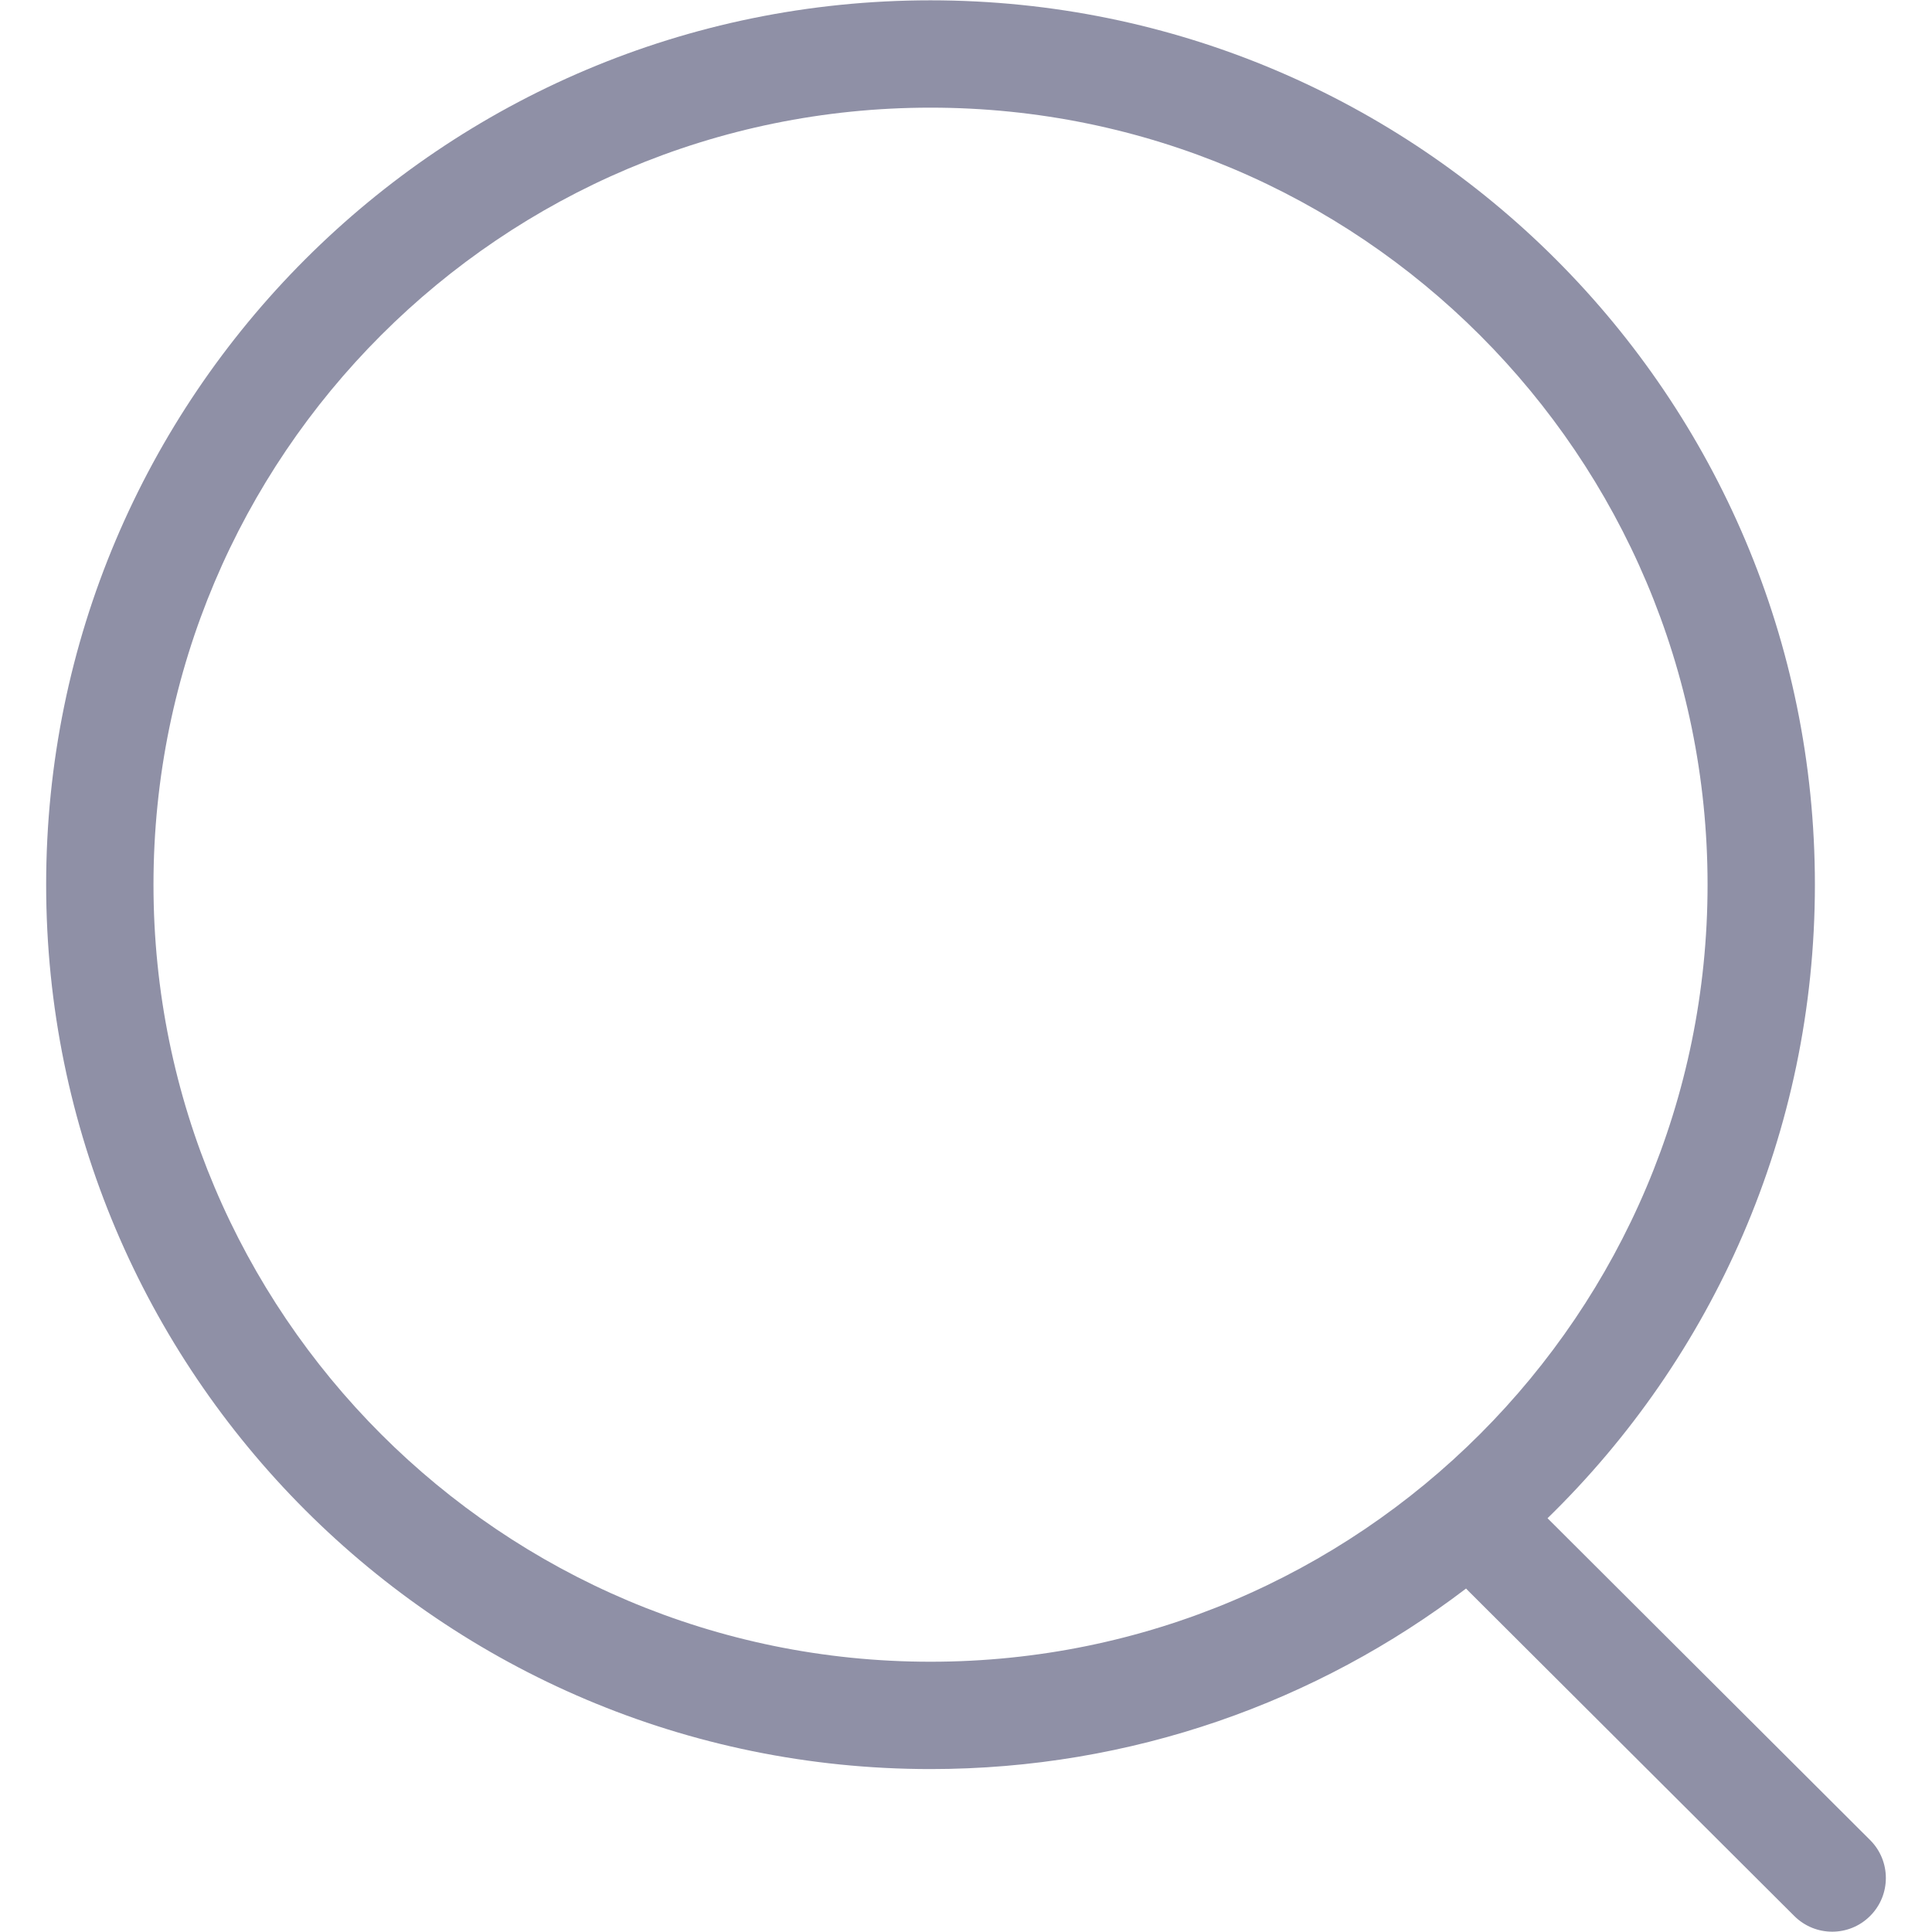 <svg width="18" height="18" viewBox="0 0 18 18" fill="none" xmlns="http://www.w3.org/2000/svg">
<path fill-rule="evenodd" clip-rule="evenodd" d="M1.43 8.242C1.43 4.244 4.671 1.003 8.669 1.003C12.668 1.003 15.909 4.244 15.909 8.242C15.909 12.241 12.668 15.482 8.669 15.482C4.671 15.482 1.43 12.241 1.43 8.242ZM8.669 0.003C4.119 0.003 0.43 3.692 0.43 8.242C0.43 12.793 4.119 16.482 8.669 16.482C10.545 16.482 12.274 15.855 13.659 14.8C13.667 14.808 13.675 14.816 13.683 14.825L16.717 17.851C16.913 18.046 17.229 18.046 17.424 17.85C17.619 17.655 17.619 17.338 17.423 17.143L14.418 14.145C15.954 12.649 16.909 10.557 16.909 8.242C16.909 3.692 13.22 0.003 8.669 0.003Z" fill="#8F90A6"/>
</svg>
